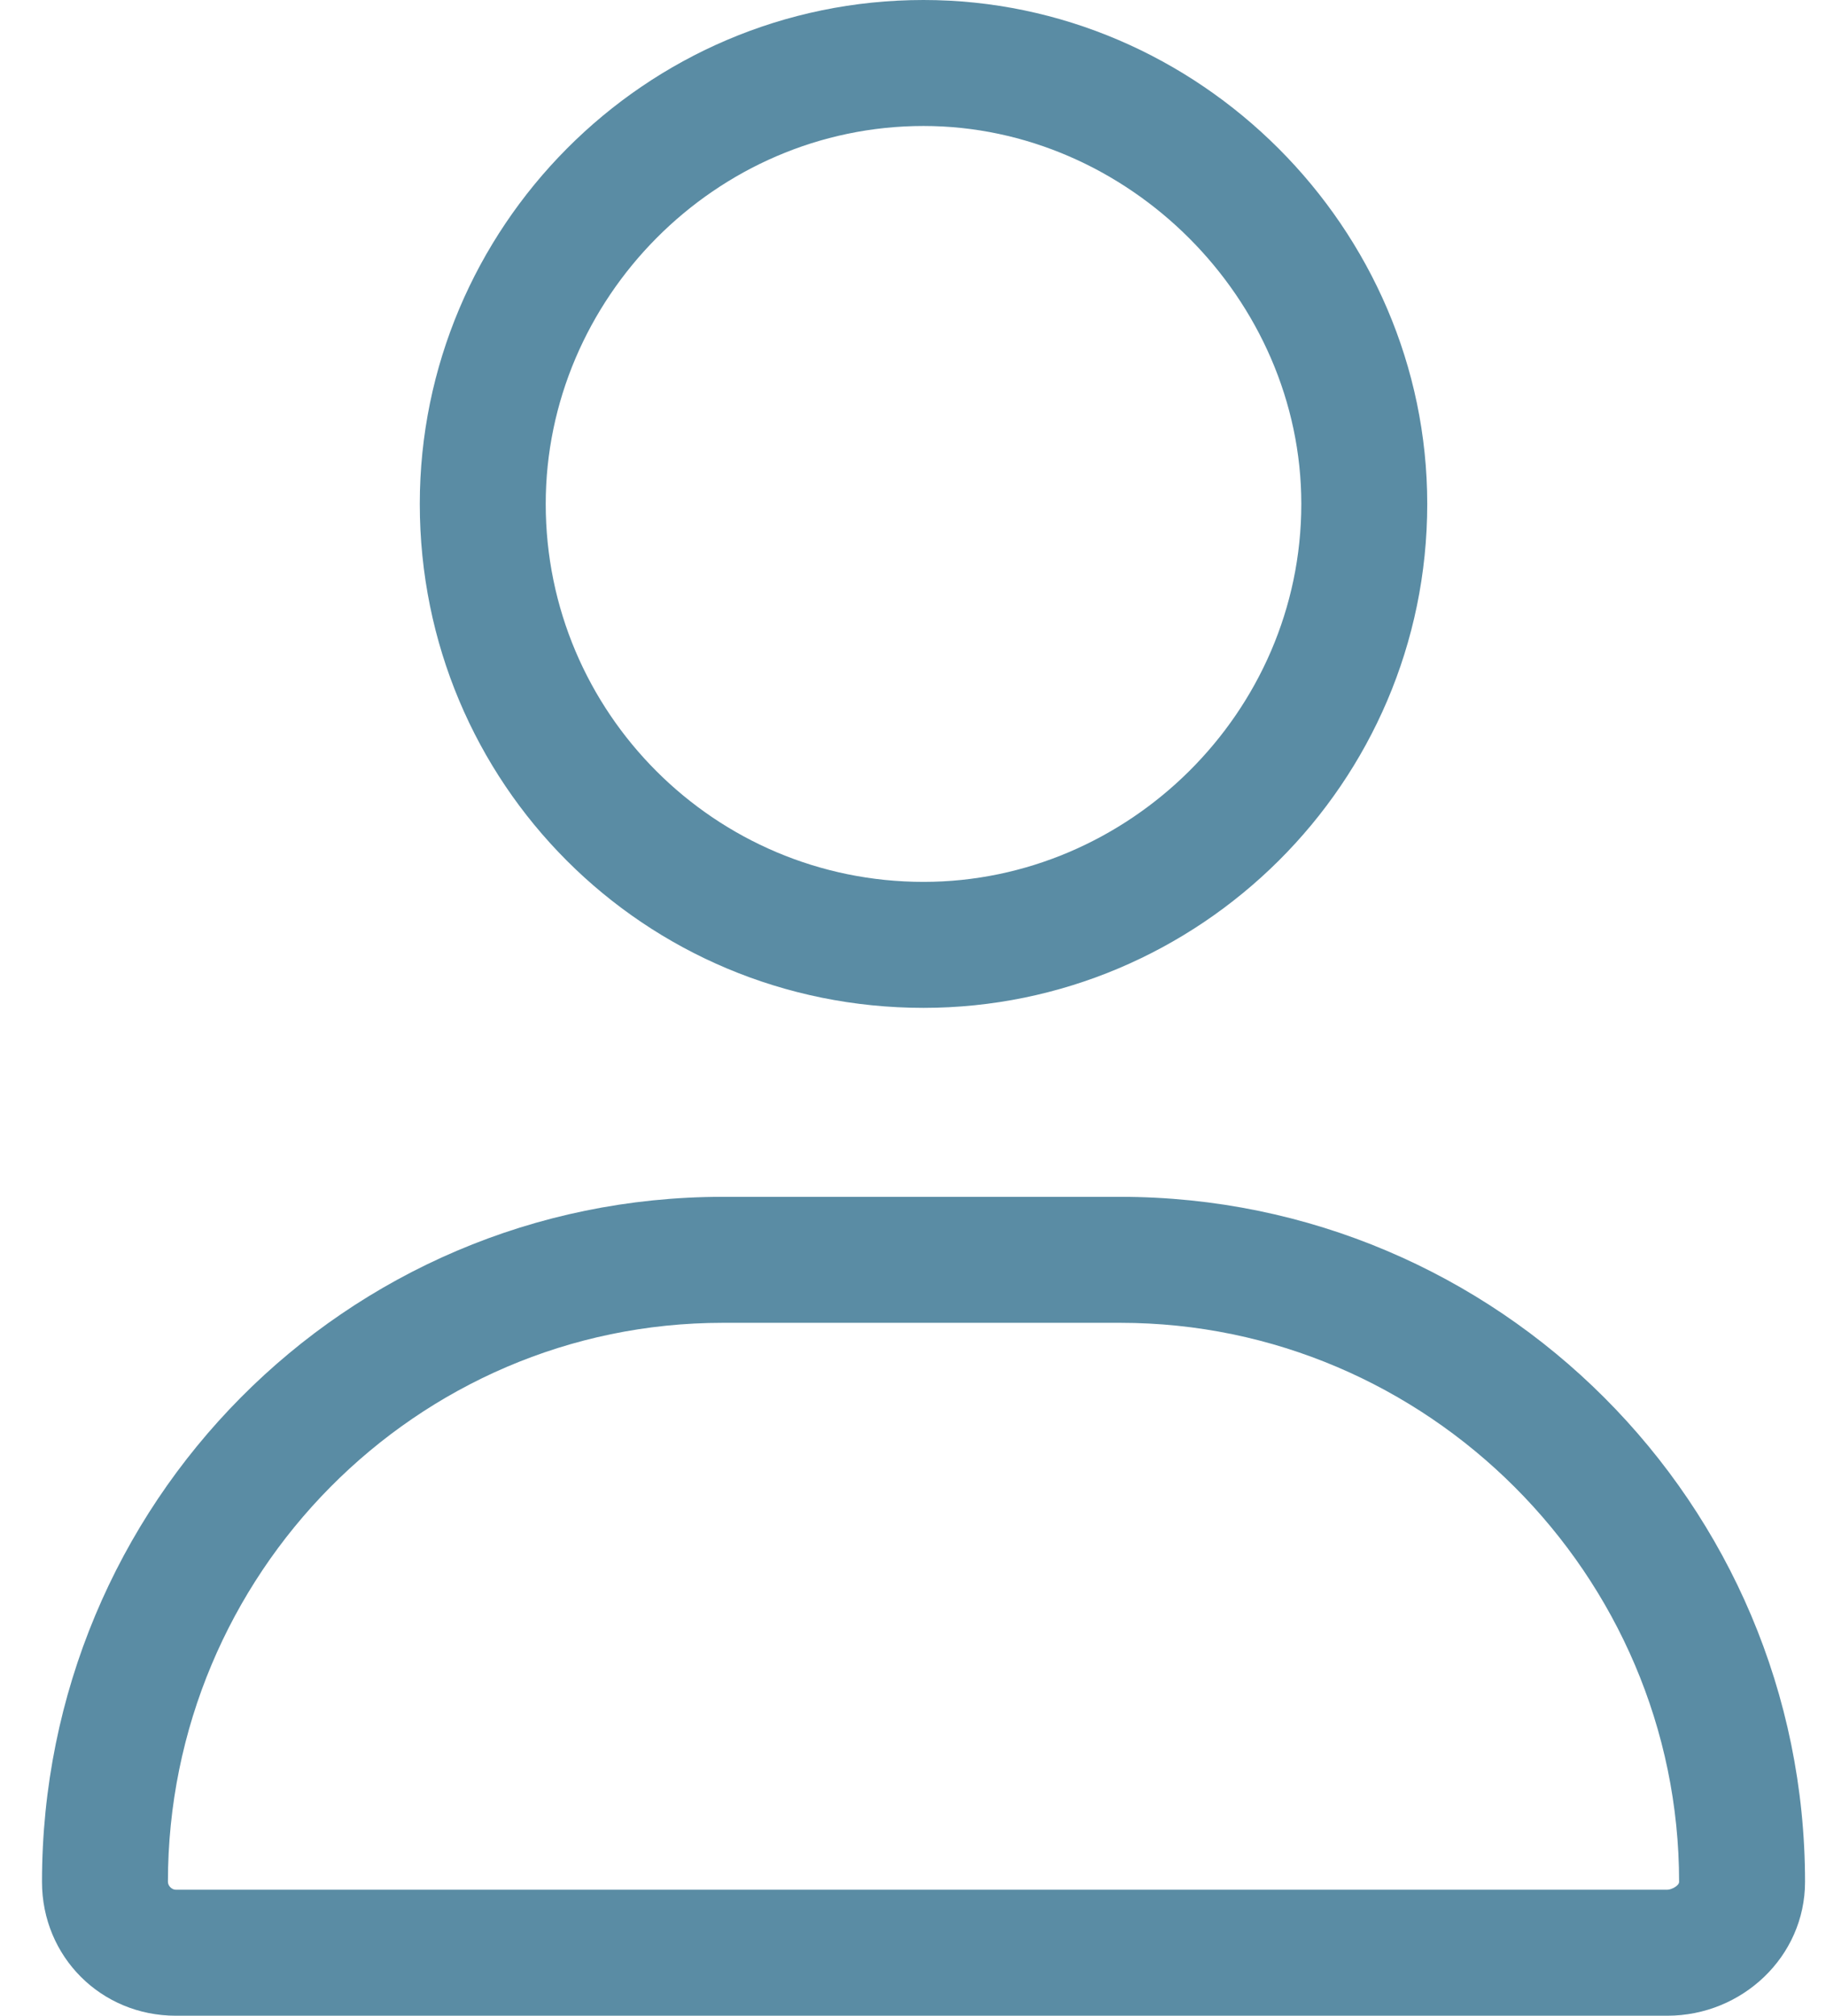 <svg width="29" height="32" viewBox="0 0 29 32" fill="none" xmlns="http://www.w3.org/2000/svg">
<path d="M14.667 16C10.229 16 6.667 12.438 6.667 8C6.667 3.625 10.229 0 14.667 0C19.042 0 22.667 3.625 22.667 8C22.667 12.438 19.042 16 14.667 16ZM14.667 2C11.354 2 8.667 4.75 8.667 8C8.667 11.312 11.354 14 14.667 14C17.917 14 20.667 11.312 20.667 8C20.667 4.75 17.917 2 14.667 2ZM17.792 19C23.792 19 28.667 23.875 28.667 29.875C28.667 31.062 27.667 32 26.48 32H2.792C1.604 32 0.667 31.062 0.667 29.875C0.667 23.875 5.479 19 11.479 19H17.792ZM26.48 30C26.542 30 26.667 29.938 26.667 29.875C26.667 25 22.667 21 17.792 21H11.479C6.604 21 2.667 25 2.667 29.875C2.667 29.938 2.729 30 2.792 30H26.48Z" fill="#5A8CA4"/>
</svg>
